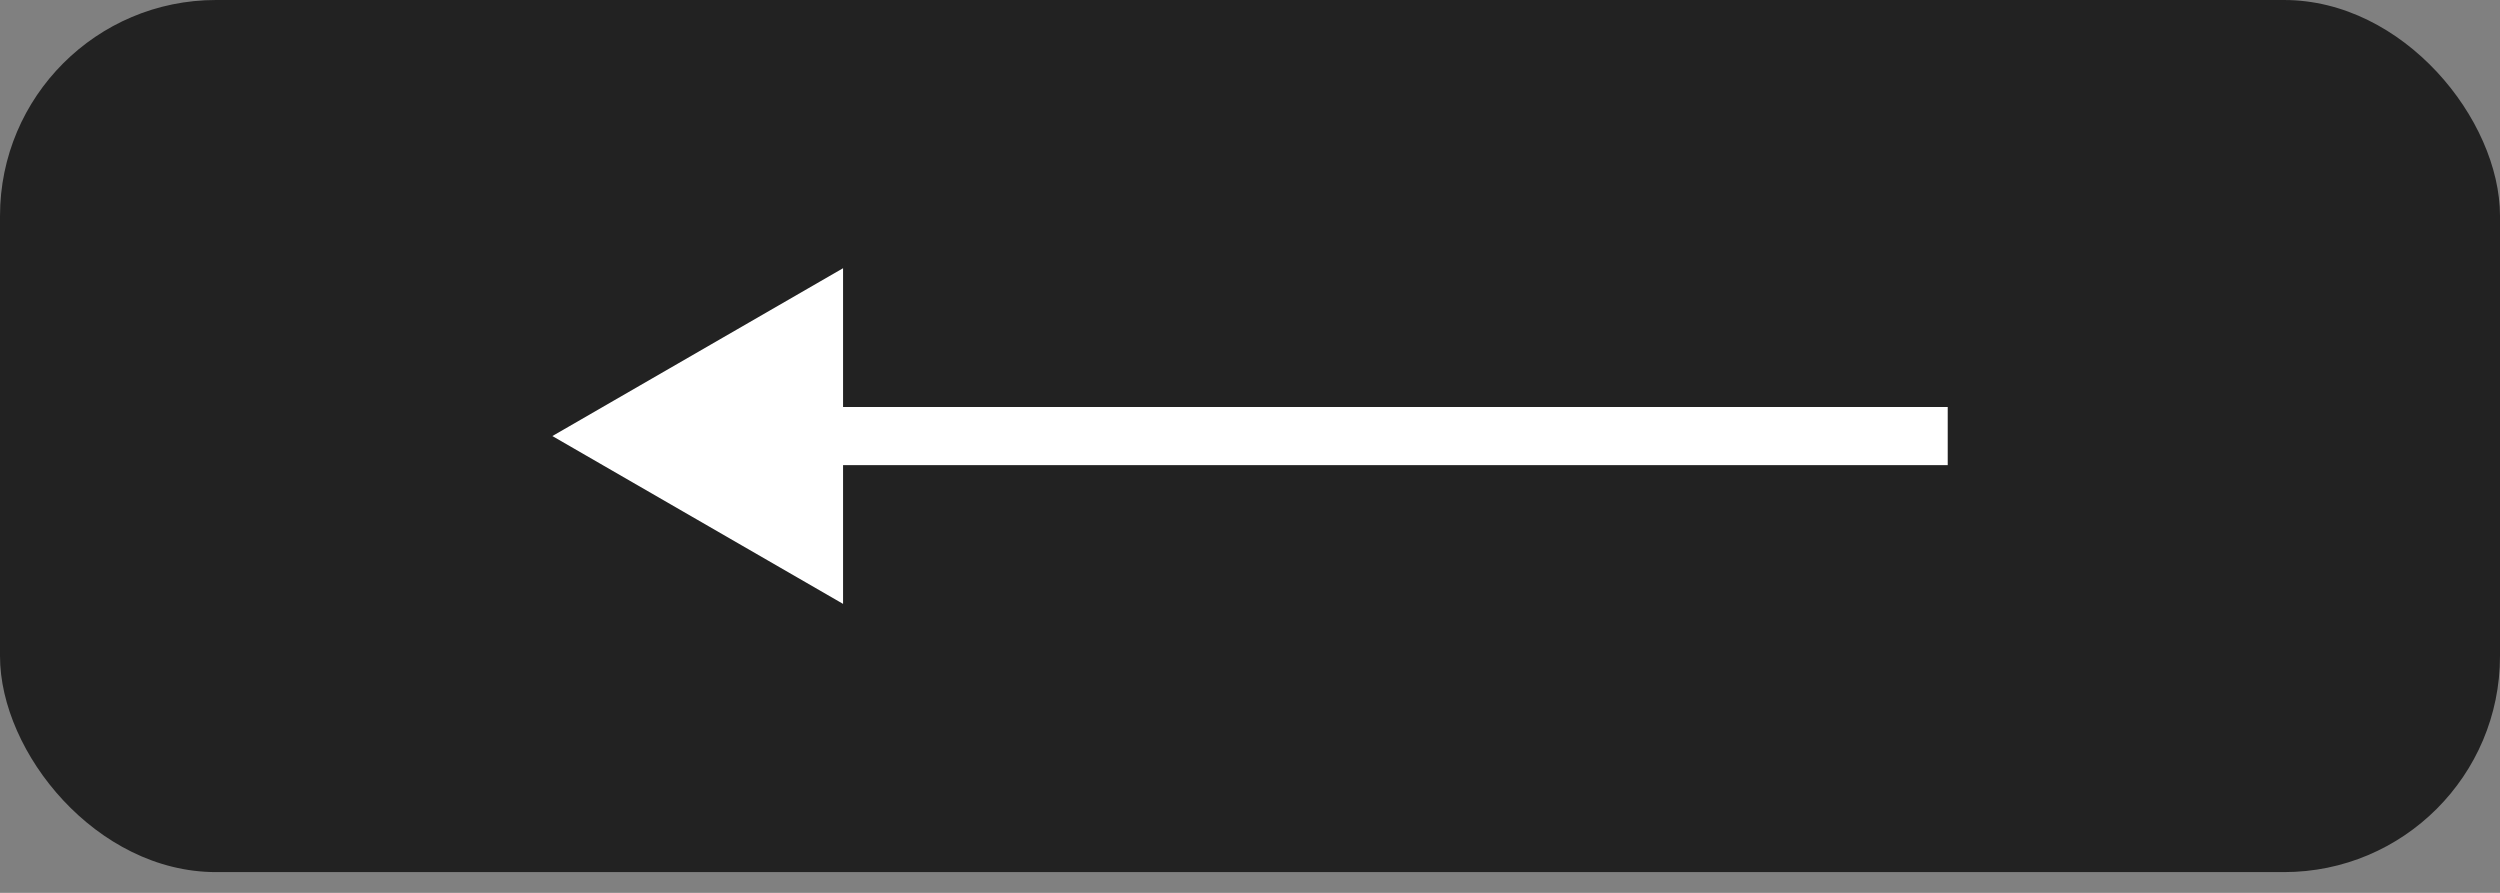 <?xml version="1.0" encoding="UTF-8"?> <svg xmlns="http://www.w3.org/2000/svg" width="112" height="40" viewBox="0 0 112 40" fill="none"><rect x="0" y="0" width="112" height="40" fill="#808080" stroke="none"/><rect x="112" y="39.07" width="112" height="39.07" rx="9.676" transform="rotate(-180 112 39.07)" fill="#222222"></rect><path d="M24.746 19.535L37.769 27.054L37.769 12.016L24.746 19.535ZM87.258 18.233L36.467 18.233L36.467 20.837L87.258 20.837L87.258 18.233Z" fill="white"></path></svg> 